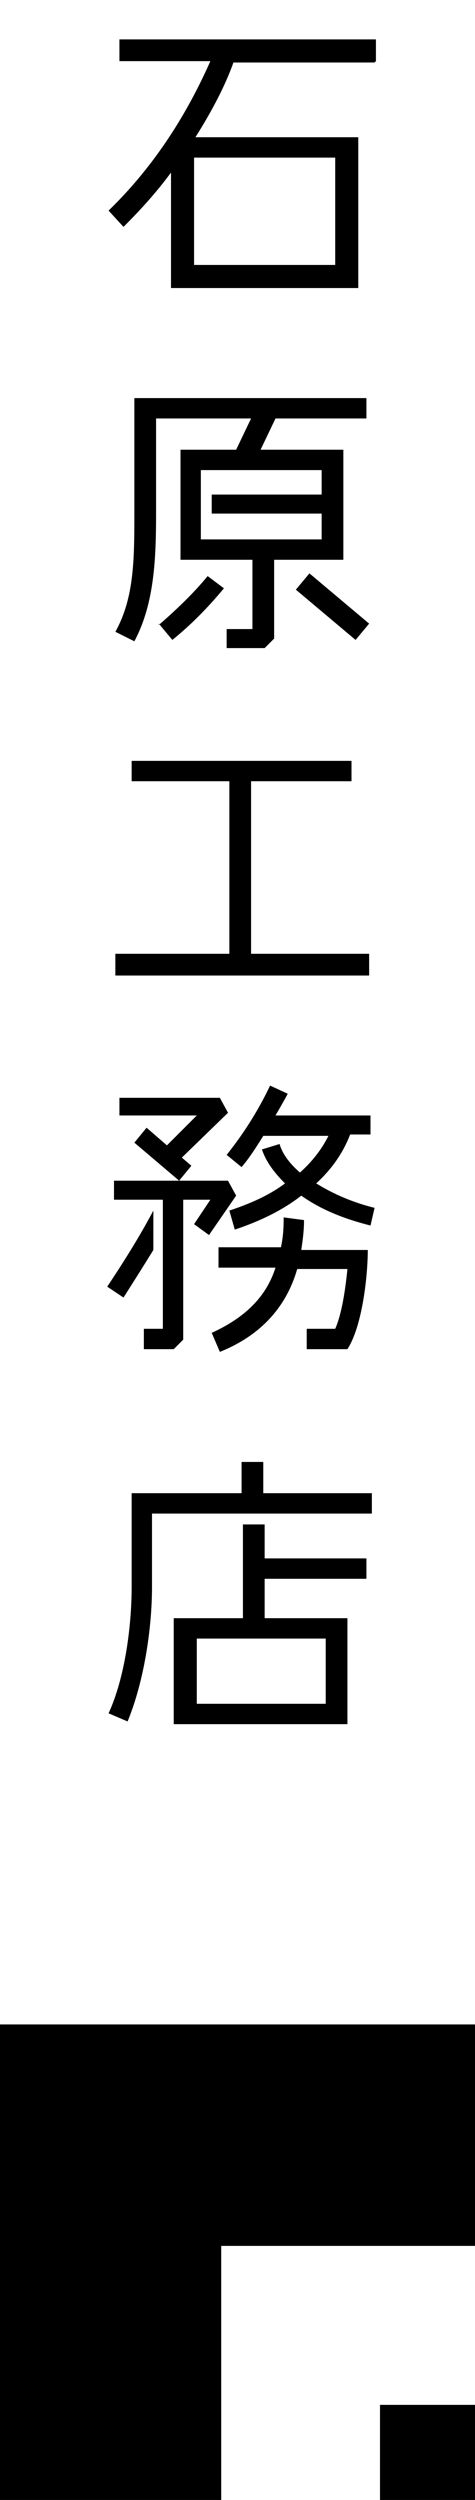 <?xml version="1.0" encoding="UTF-8"?>
<svg id="_レイヤー_1" data-name="レイヤー 1" xmlns="http://www.w3.org/2000/svg" version="1.1" viewBox="0 0 35 184">
  <defs>
    <style>
      .cls-1, .cls-2 {
        fill: #000;
        stroke-width: 0px;
      }

      .cls-2 {
        fill-rule: evenodd;
      }
    </style>
  </defs>
  <path class="cls-2" d="M28,184v-7h7v7h-7ZM16.3,184H0v-35h35v16.3h-18.7v18.7Z"/>
  <g>
    <polygon class="cls-1" points="18.5 57.5 25.9 57.5 25.9 56 9.7 56 9.7 57.5 16.9 57.5 16.9 70.2 8.5 70.2 8.5 71.8 27.2 71.8 27.2 70.2 18.5 70.2 18.5 57.5"/>
    <g>
      <rect class="cls-1" x="12.6" y="21.1" width="1.7" height="0"/>
      <path class="cls-1" d="M27.7,4.5v-1.6H8.8v1.6h6.7c-1.9,4.3-4.4,8-7.5,11l1.1,1.2c1.2-1.2,2.4-2.5,3.5-4v8.5h13.8v-11.1h-12c1.2-1.9,2.2-3.8,2.8-5.5h10.4ZM24.7,11.6v7.9h-10.4v-7.9h10.4Z"/>
    </g>
    <g>
      <path class="cls-1" d="M11.7,45.9l1,1.2c1.6-1.3,2.8-2.6,3.8-3.8l-1.2-.9c-.9,1.1-2.1,2.3-3.6,3.6Z"/>
      <polygon class="cls-1" points="21.8 43.4 26.2 47.1 27.2 45.9 22.8 42.2 21.8 43.4"/>
      <path class="cls-1" d="M27,30.8v-1.5H9.9v8.4c0,3.4,0,6.3-1.4,8.8l1.4.7c1.5-2.8,1.6-6.2,1.6-9.5v-6.9h7l-1.1,2.3h-4.1v8.1h5.3v5.1h-1.9v1.4h2.8l.7-.7v-5.8h5.1v-8.1h-6.1l1.1-2.3h6.8ZM23.7,34.6v1.8h-8.1v1.4h8.1v1.9h-8.9v-1.9h0v-1.4h0v-1.8h8.9Z"/>
    </g>
    <g>
      <polygon class="cls-1" points="12.3 84.3 10.8 83 9.9 84.1 13.2 86.9 14.1 85.8 13.4 85.2 16.8 81.9 16.2 80.8 8.8 80.8 8.8 82.1 14.5 82.1 12.3 84.3"/>
      <path class="cls-1" d="M25.9,83.5h1.4v-1.4h-7c.4-.7.7-1.2.9-1.6l-1.3-.6c-.9,1.9-2,3.6-3.2,5.1l1.1.9c.6-.7,1.1-1.5,1.6-2.3h4.8c-.5,1-1.2,1.9-2.1,2.7-.8-.7-1.3-1.4-1.5-2.1l-1.3.4c.3.9.9,1.7,1.7,2.5-1.2.9-2.6,1.5-4.1,2l.4,1.4c1.8-.6,3.5-1.4,4.9-2.5,1.4,1,3.1,1.7,5.1,2.2l.3-1.3c-1.6-.4-3-1-4.3-1.8,1.2-1.1,2-2.3,2.5-3.6Z"/>
      <path class="cls-1" d="M22.4,89.8l-1.5-.2c0,.5,0,1.3-.2,2.2h-4.6v1.5h4.2c-.7,2.2-2.3,3.7-4.7,4.8l.6,1.4c3-1.2,4.9-3.3,5.7-6.1h3.7c-.2,2-.5,3.5-.9,4.4h-2.1v1.5h3c1.1-1.7,1.5-5.4,1.5-7.3h-4.9c.1-.7.2-1.4.2-2.1Z"/>
      <g>
        <polygon class="cls-1" points="16.8 86.9 8.4 86.9 8.4 88.3 12 88.3 12 90.7 12 90.7 12 97.8 10.6 97.8 10.6 99.3 12.8 99.3 13.5 98.6 13.5 88.3 15.5 88.3 14.3 90.1 15.4 90.9 17.4 88 16.8 86.9"/>
        <path class="cls-1" d="M11.3,89.1c-.9,1.7-2,3.5-3.4,5.6l1.2.8c.7-1.1,1.4-2.2,2.2-3.5v-2.9Z"/>
      </g>
    </g>
    <g>
      <path class="cls-1" d="M19.4,109.9v-2.3h-1.6v2.3h-8.1v6.9c0,2.9-.5,6.7-1.7,9.3l1.4.6c1.2-2.9,1.8-6.8,1.8-9.9v-5.4h16.2v-1.5h-8.1Z"/>
      <path class="cls-1" d="M27,116.2v-1.5h-7.5v-2.5h-1.6v6.9h-5.1v7.8h12.8v-7.8h-6.1v-2.9h7.5ZM24,120.6v4.8h-9.5v-4.8h9.5Z"/>
    </g>
  </g>
</svg>